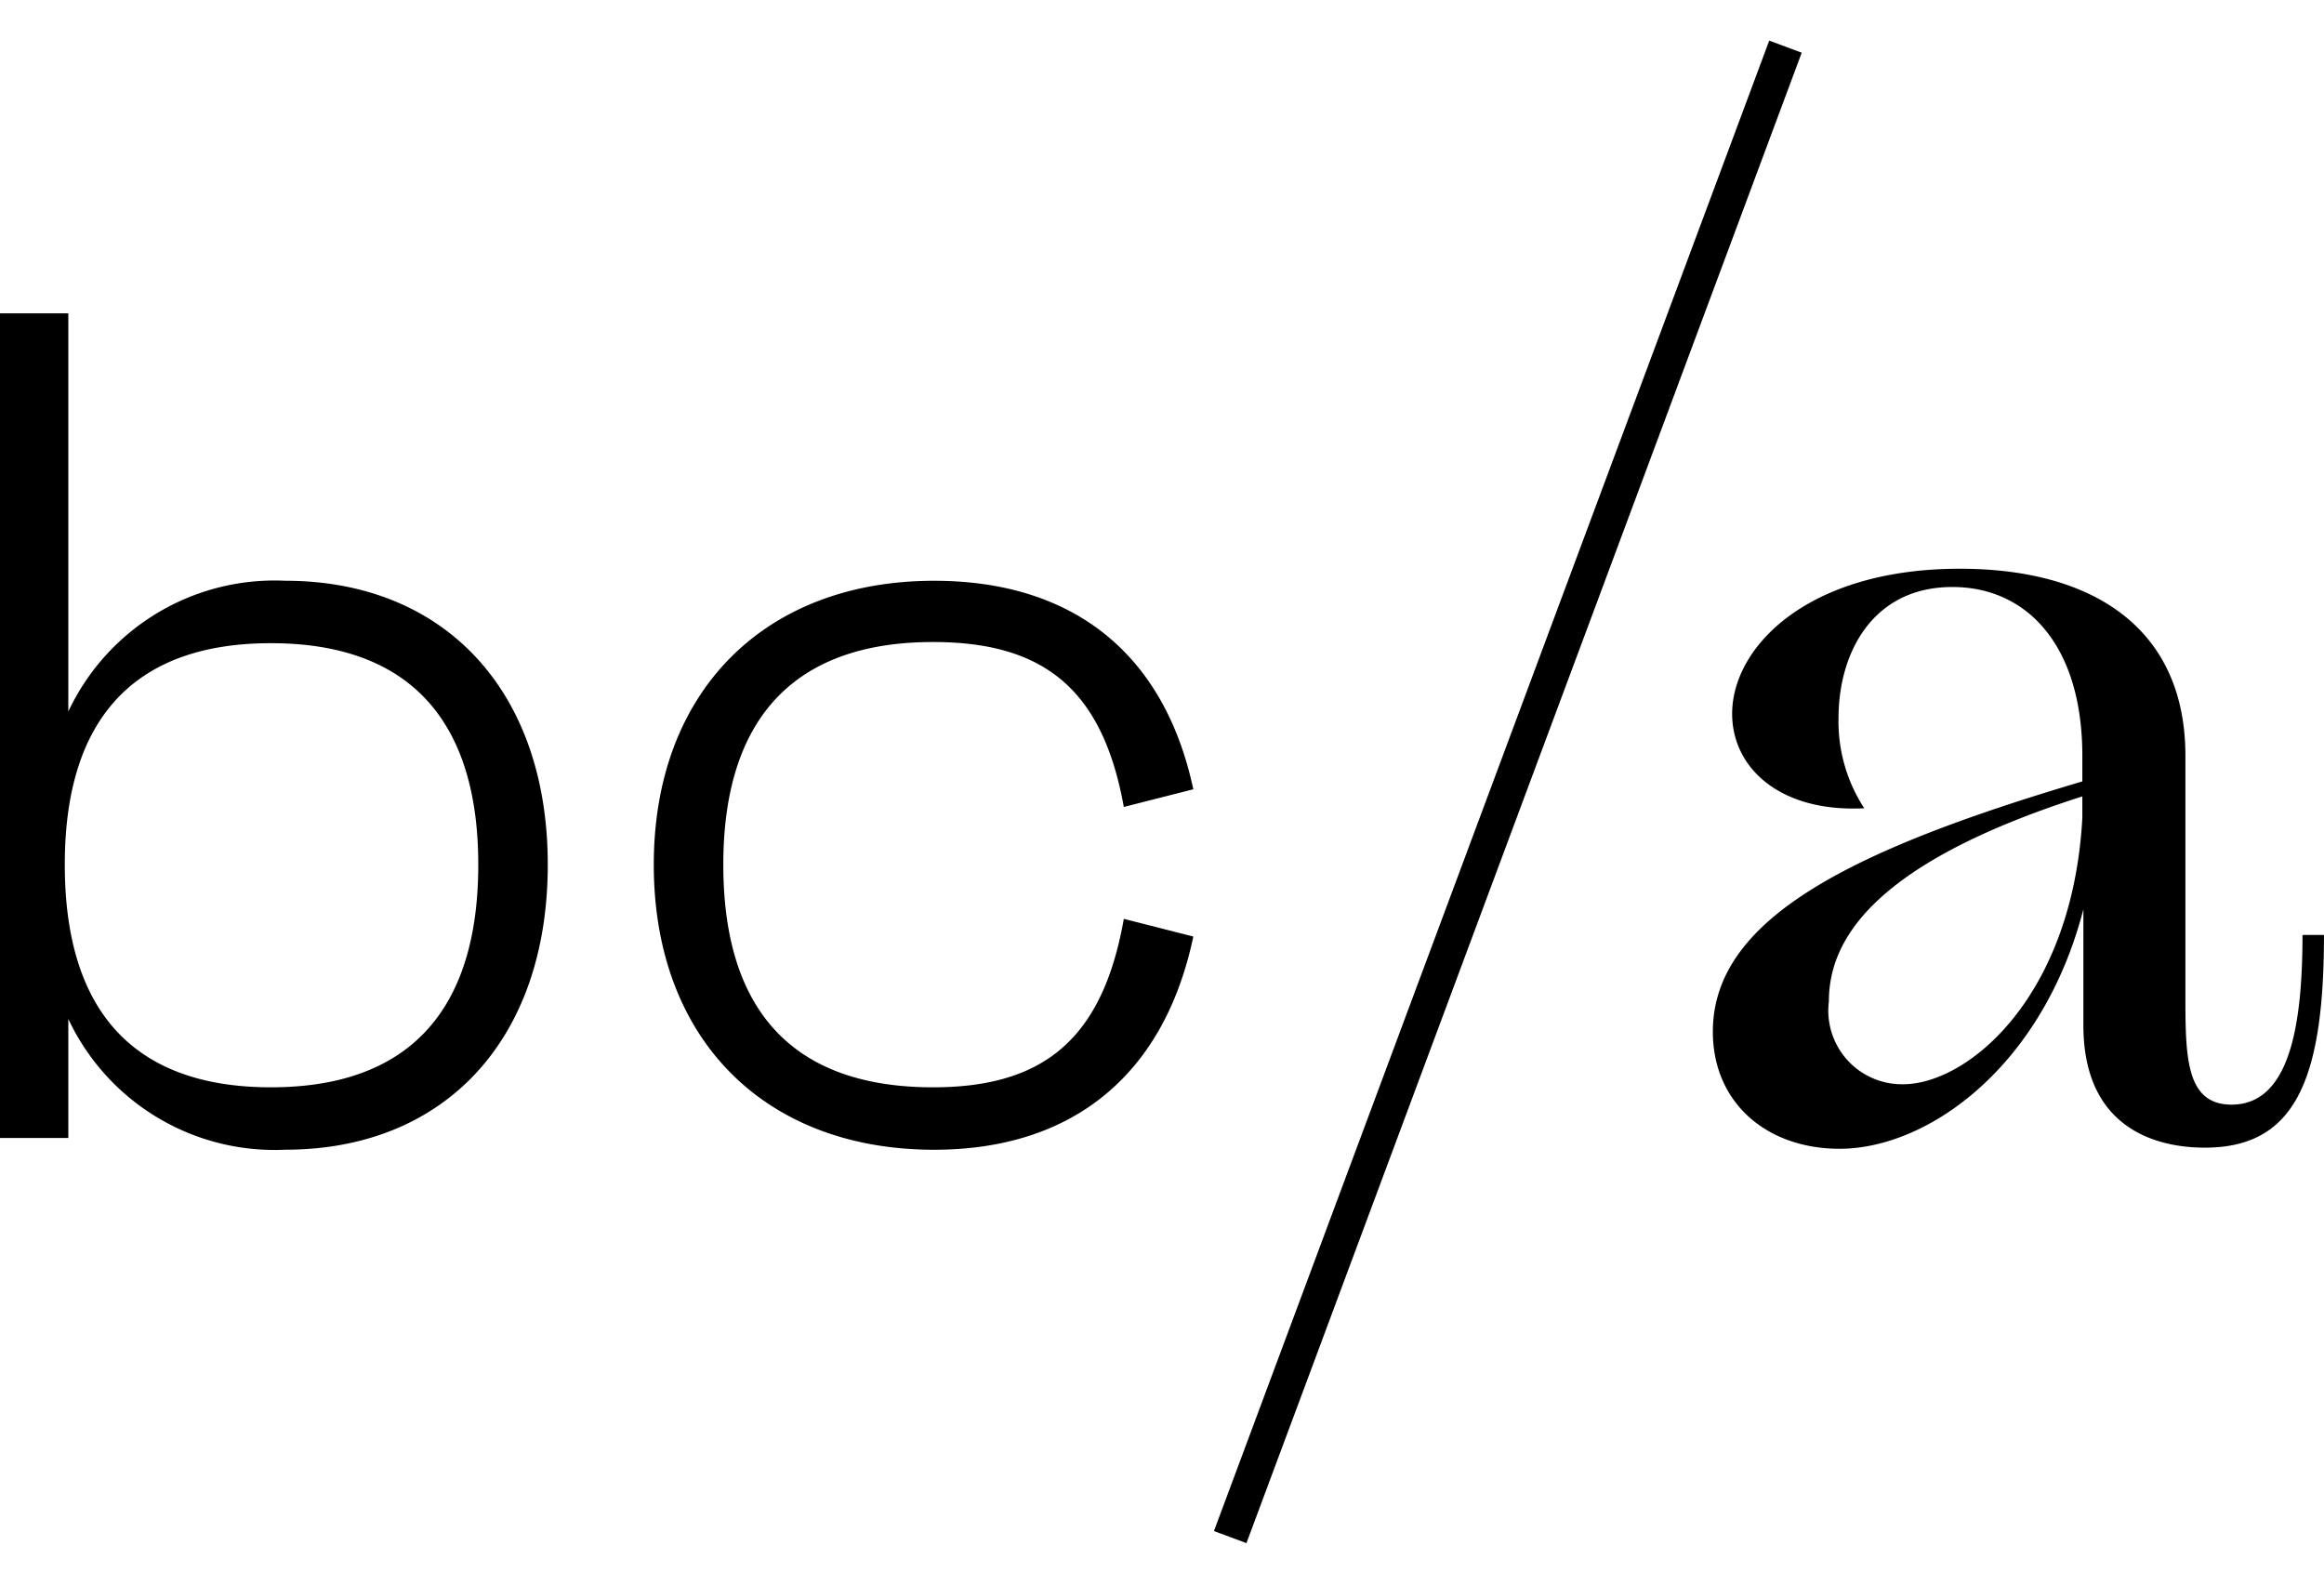 <svg xmlns="http://www.w3.org/2000/svg" width="81.289" height="55.427" viewBox="0 0 81.289 55.427"><g transform="translate(0.042 0.843)"><g transform="translate(-0.042 -0.843)"><path d="M9.971,18.872c5.6,0,9.189,3.873,9.189,9.93,0,6.1-3.585,9.971-9.189,9.971A7.972,7.972,0,0,1,2.39,34.2v4.162H0V9.518H2.39V23.445A7.972,7.972,0,0,1,9.971,18.872ZM9.477,36.59c4.78,0,7.252-2.637,7.252-7.788,0-5.109-2.472-7.746-7.252-7.746S2.266,23.693,2.266,28.8C2.266,33.952,4.7,36.59,9.477,36.59Zm23.157,0c3.873,0,5.933-1.689,6.675-5.892l2.431.618c-1.03,4.9-4.285,7.458-9.065,7.458-5.933,0-9.807-3.873-9.807-9.971,0-6.057,3.873-9.93,9.807-9.93,4.78,0,8.035,2.472,9.065,7.293l-2.431.618c-.742-4.12-2.8-5.769-6.675-5.769-4.821,0-7.334,2.637-7.334,7.788C25.3,33.994,27.813,36.59,32.634,36.59Z" transform="translate(0 1.441)"/><path d="M70.062,29.7h.751c0,5.147-1.052,7.439-4.17,7.439-1.653,0-4.245-.639-4.245-4.283V28.8c-1.428,5.523-5.447,8.378-8.528,8.378-2.555,0-4.433-1.615-4.433-4.095,0-3.945,4.809-6.349,12.924-8.754v-.9c0-3.832-1.916-5.9-4.546-5.9-2.78,0-3.982,2.292-3.982,4.583a5.556,5.556,0,0,0,.9,3.156c-2.968.15-4.621-1.428-4.621-3.306,0-2.329,2.63-5.072,7.965-5.072,4.734,0,7.889,2.141,7.889,6.537v8.3c0,2.217,0,3.907,1.615,3.907C69.574,35.635,70.062,32.968,70.062,29.7ZM56.087,34.921c2.292,0,5.936-3.081,6.274-9.317v-.751c-7.514,2.4-8.866,5.147-8.866,7.176A2.575,2.575,0,0,0,56.087,34.921Z" transform="translate(10.475 3.003)"/><path d="M0,53.853,13.837,0l1.174.3L1.174,54.154Z" transform="matrix(-0.995, -0.105, 0.105, -0.995, 57.366, 55.427)"/></g></g></svg>
